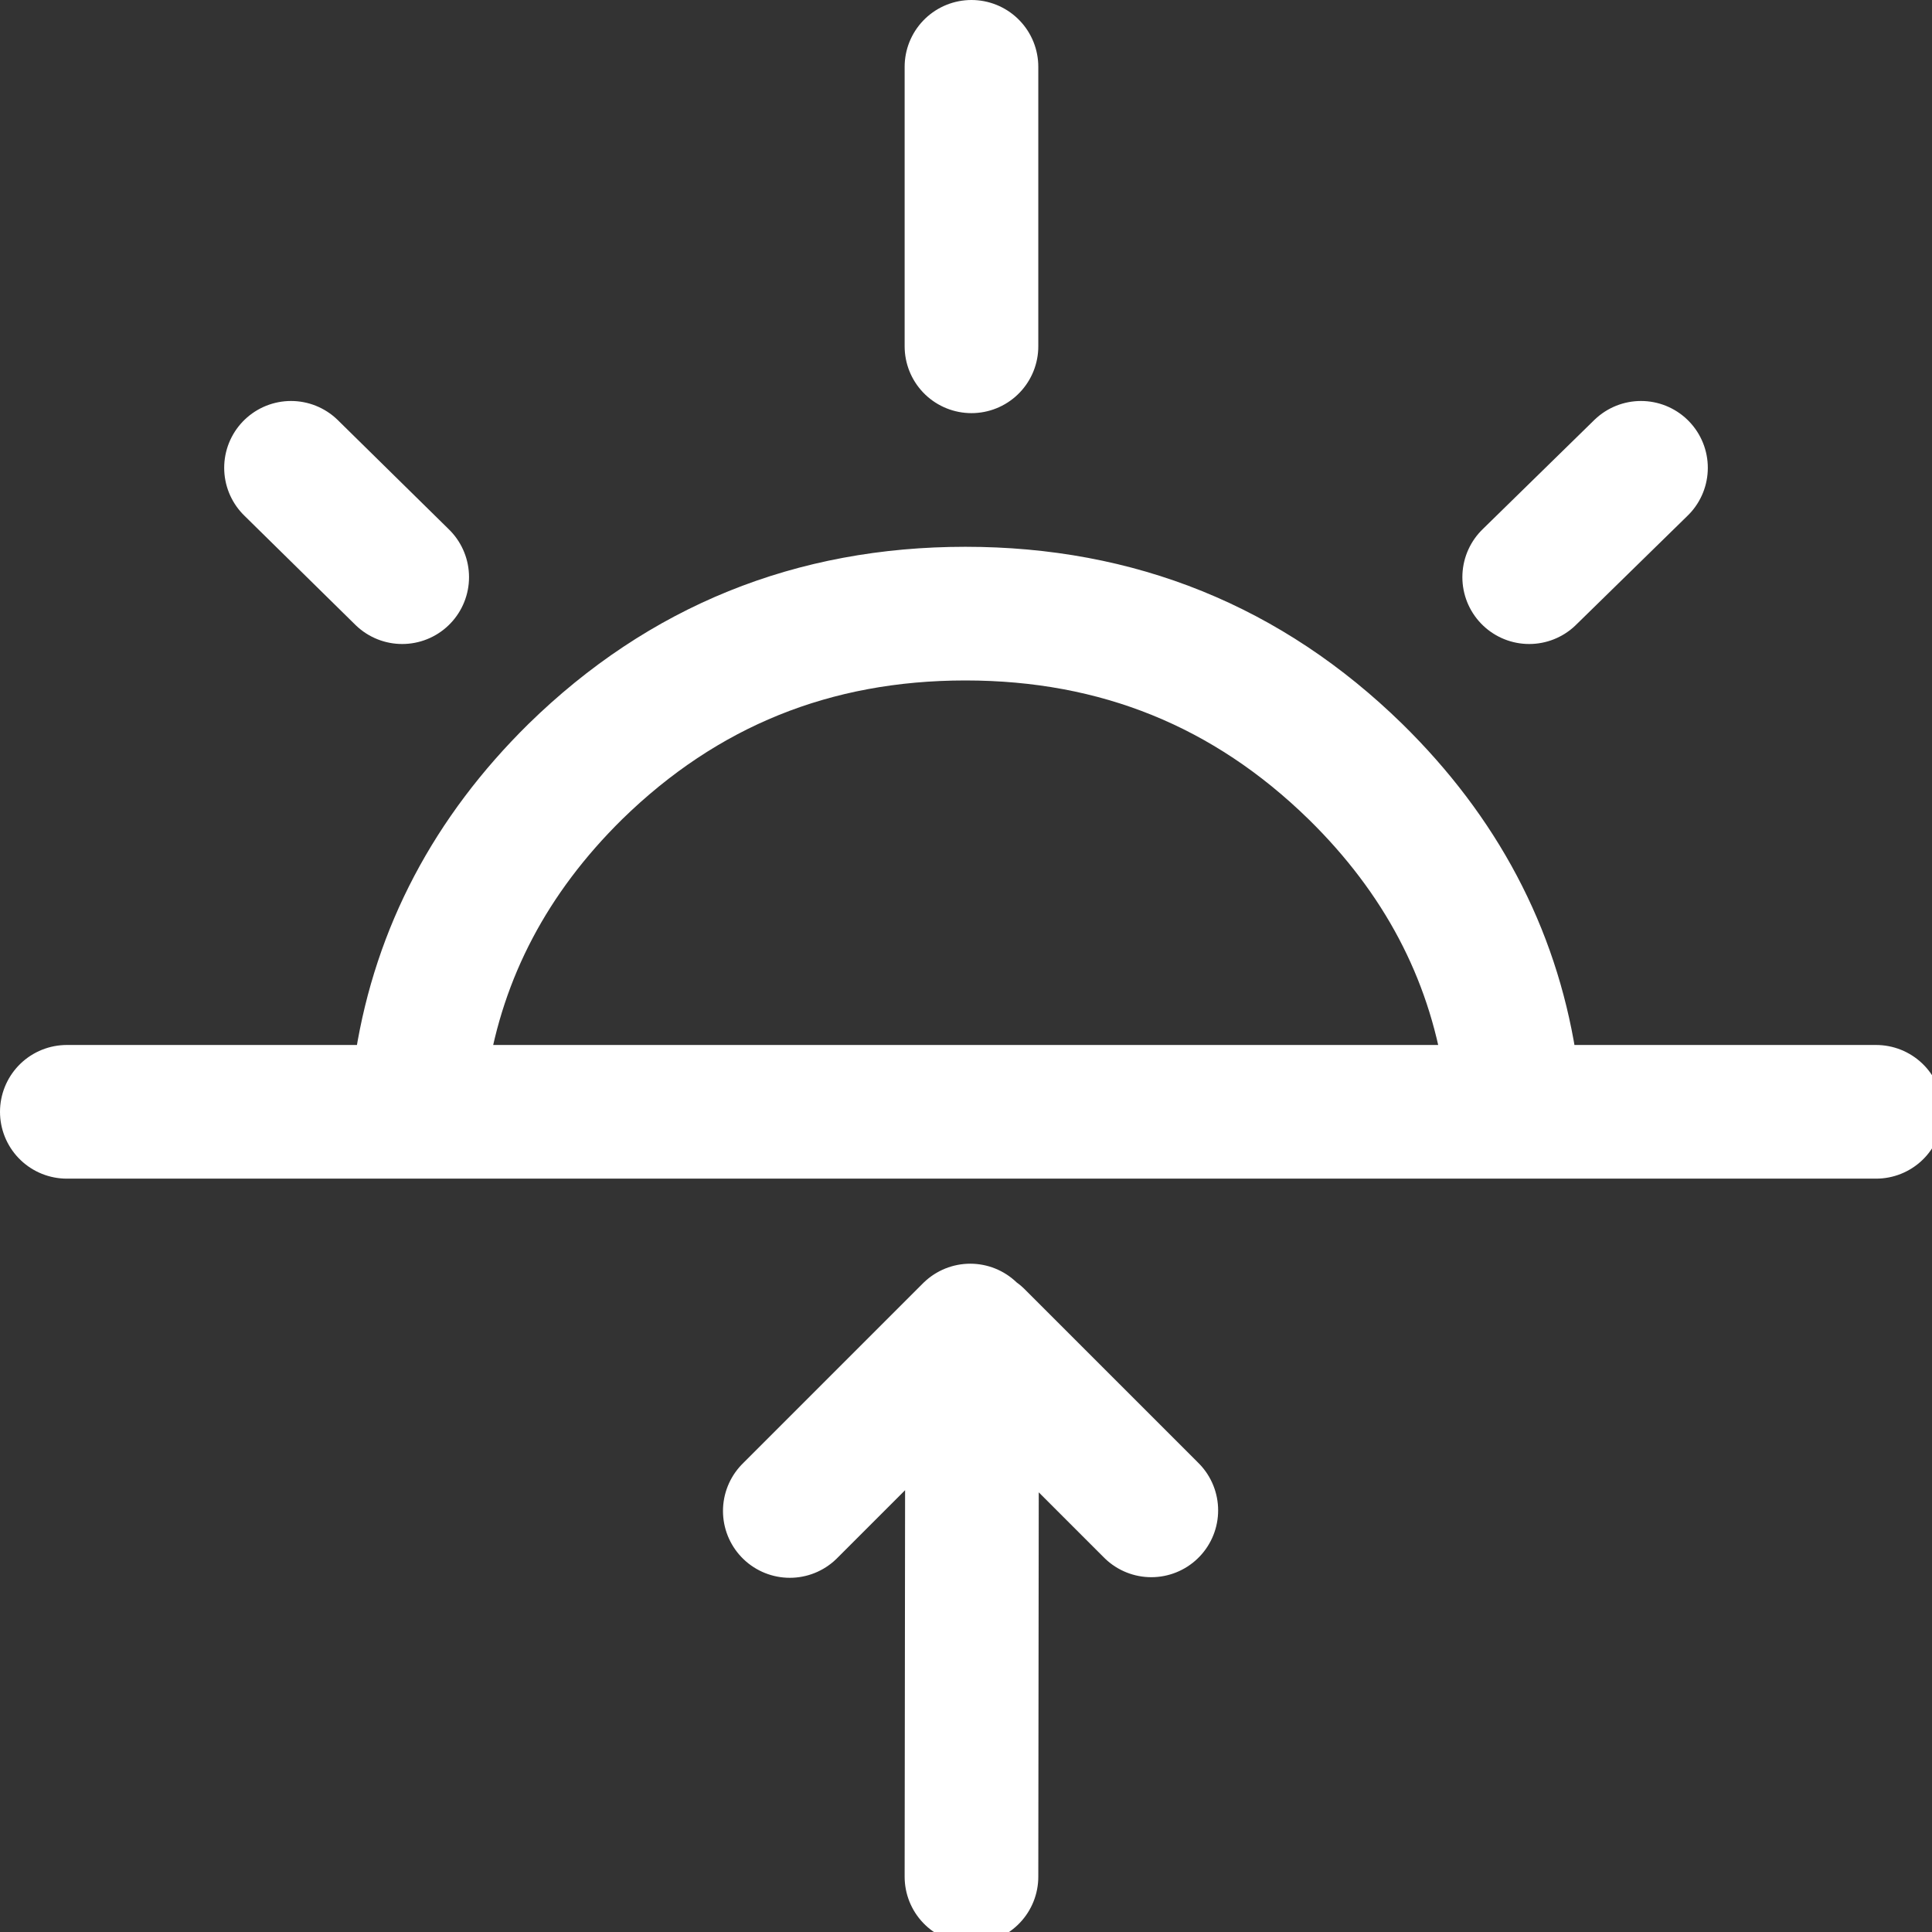 
<svg xmlns="http://www.w3.org/2000/svg" version="1.1" xmlns:xlink="http://www.w3.org/1999/xlink" preserveAspectRatio="none" x="0px" y="0px" width="159px" height="159px" viewBox="0 0 159 159">
<rect x="0" y="0" width="159" height="159" fill="#333333" stroke="none"/>
<defs>
<path id="Layer0_0_1_STROKES" stroke="#FFFFFF" stroke-width="11" stroke-linejoin="round" stroke-linecap="round" fill="none" d="
M 125.85 47.5
L 135.05 38.5
M 34.7 87.5
Q 36.9 73.8 47.35 63.5 60.65 50.5 79.45 50.5 98.25 50.5 111.55 63.5 122.05 73.8 124.25 87.5
M 79.95 28.5
L 79.95 5.5
M 33.1 47.5
L 23.95 38.5
M 79.85 109.5
L 65 124.35
M 80 111.55
L 79.95 154.45
M 80.45 110
L 94.75 124.3
M 5.5 91.5
L 154.4 91.5"/>
</defs>

<g transform="matrix( 1, 0, 0, 1, 0,0) ">
<use xlink:href="#Layer0_0_1_STROKES"/>
</g>
</svg>
